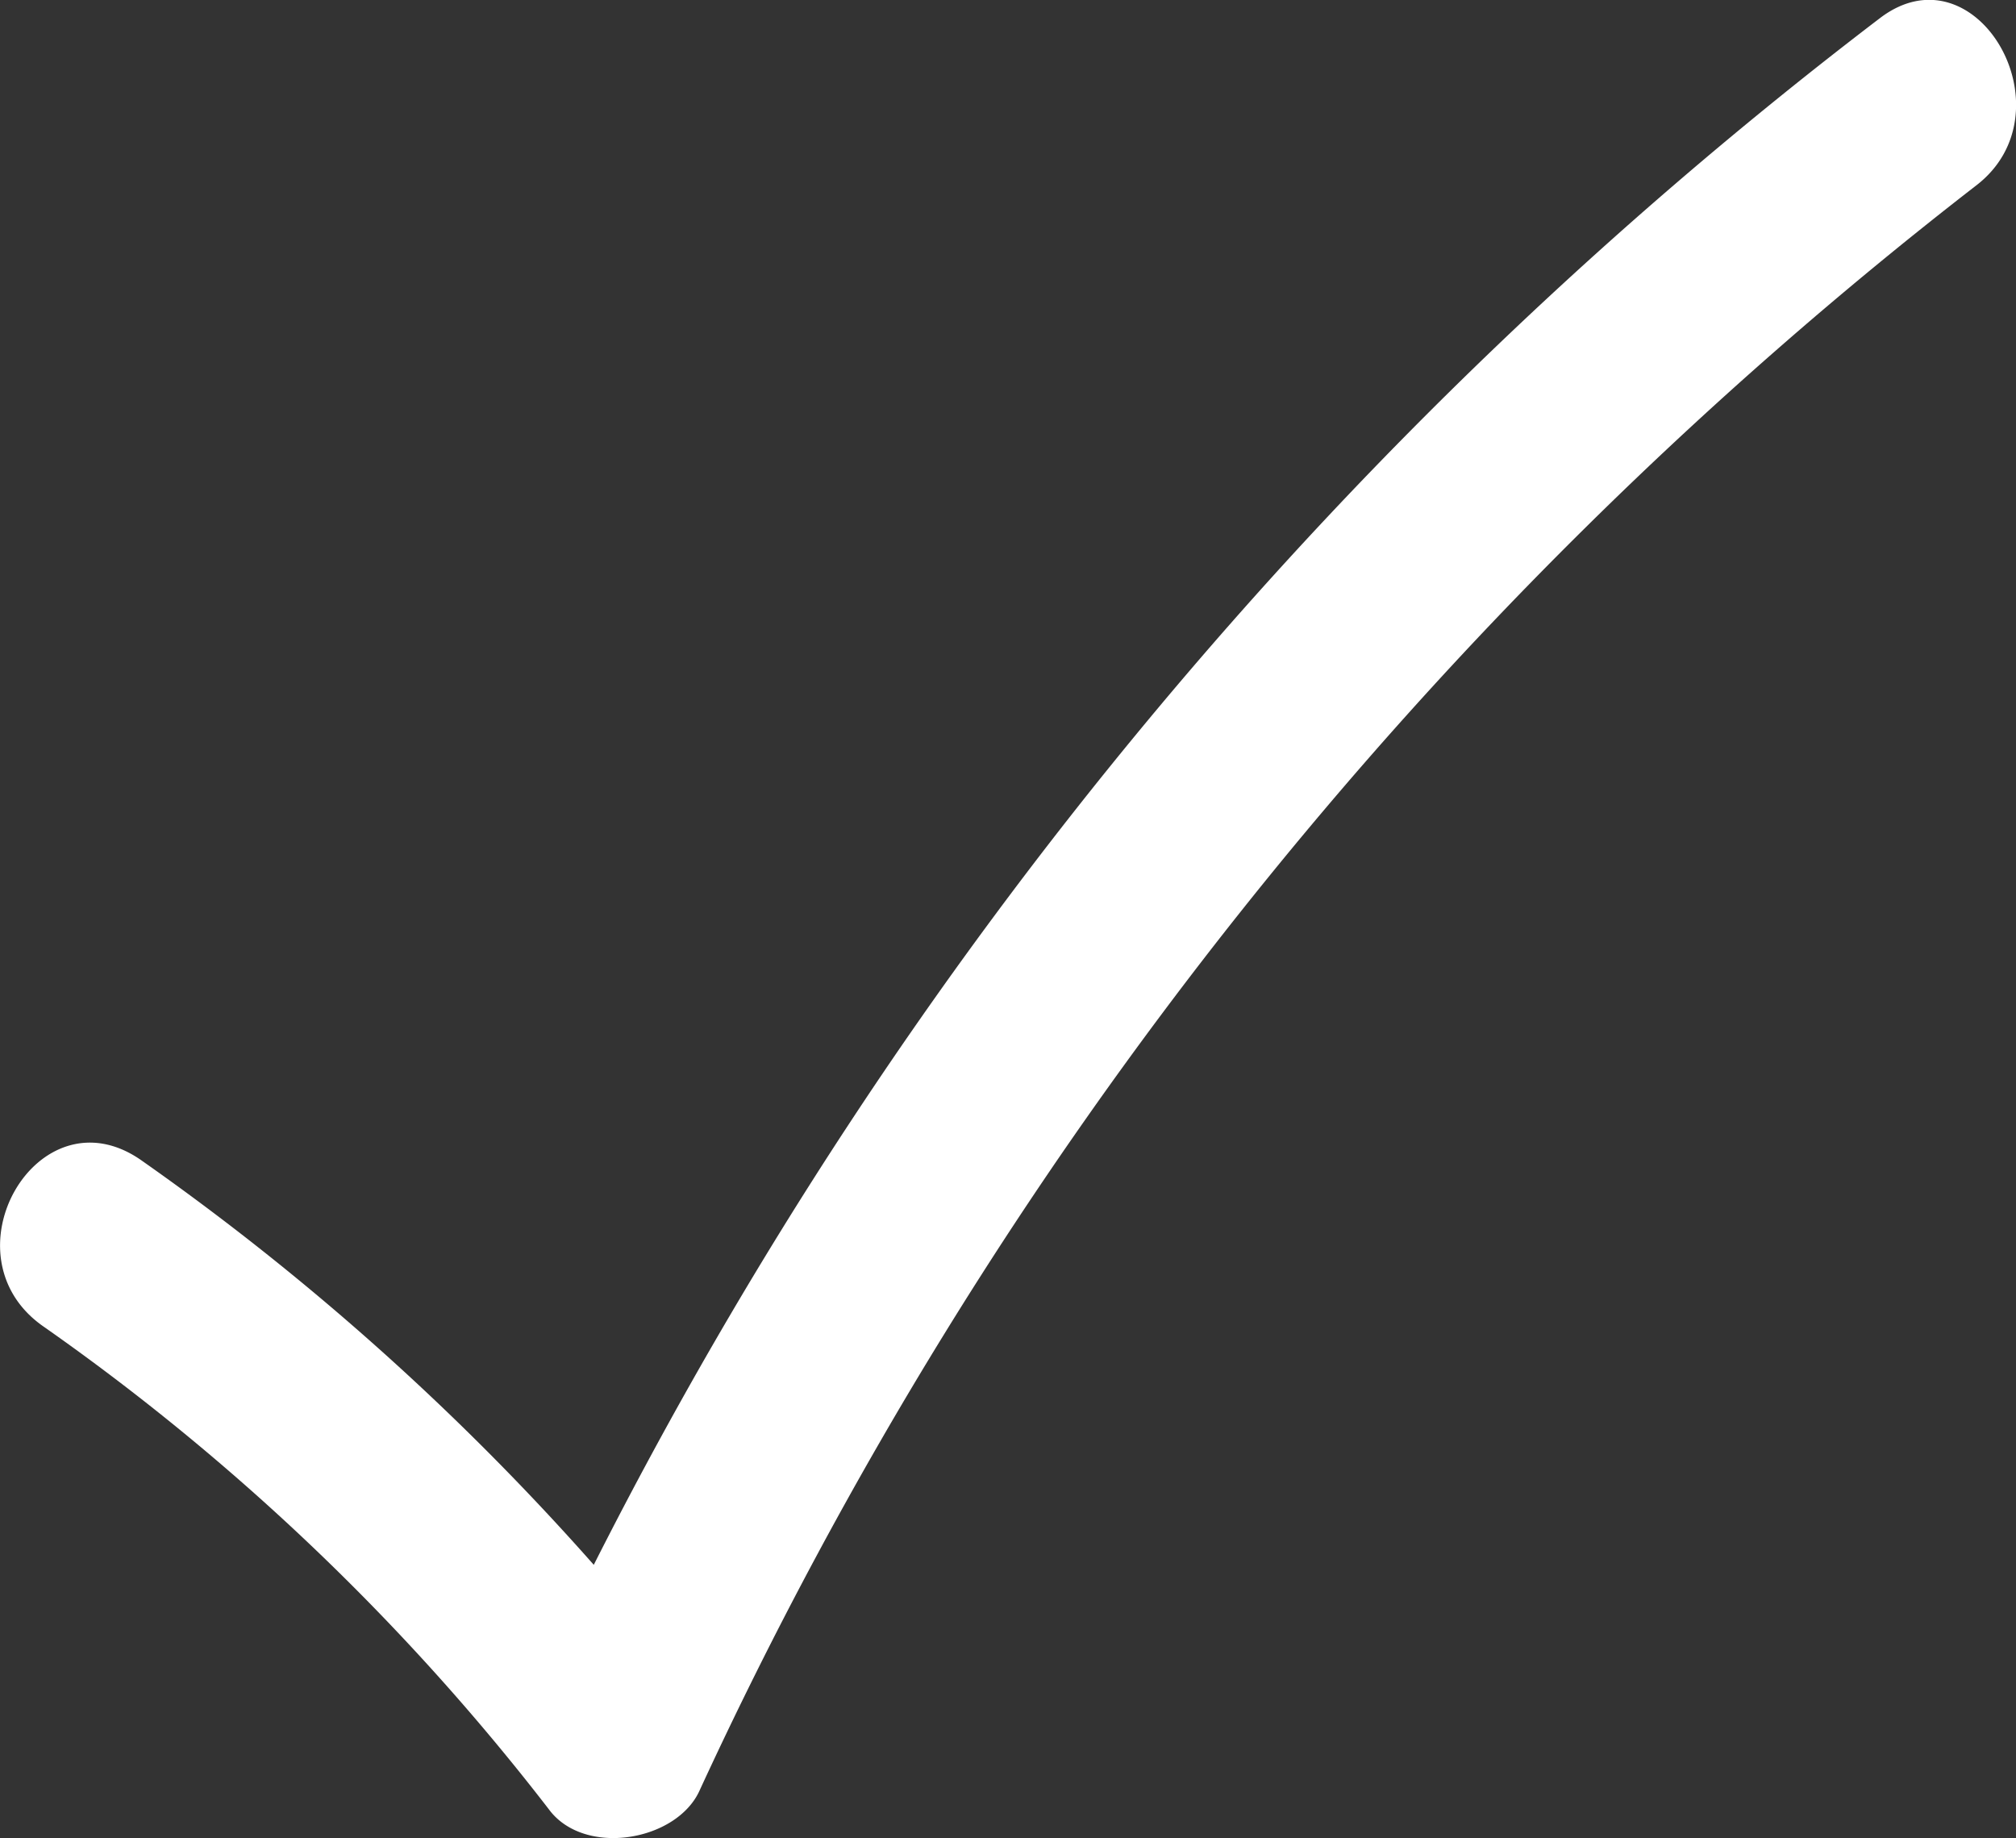 <?xml version="1.0" encoding="UTF-8"?> <svg xmlns="http://www.w3.org/2000/svg" id="Слой_1" data-name="Слой 1" viewBox="0 0 62.71 57.17"><rect x="0" y="0" width="62.71" height="57.17" fill="#333333" stroke="none"/> <defs> <style>.cls-1{fill:#fff;}</style> </defs> <title>noun_done_1482832</title> <path class="cls-1" d="M58.47.57a139.83,139.83,0,0,0-40,48.1,80.46,80.46,0,0,0-14.1-12.6c-3.2-2.2-6.2,3-3,5.2a72.07,72.07,0,0,1,15.7,15c1.1,1.5,4,1,4.7-.6a134.22,134.22,0,0,1,39.7-49.9C64.47,3.47,61.47-1.73,58.47.57Z"></path> </svg> 